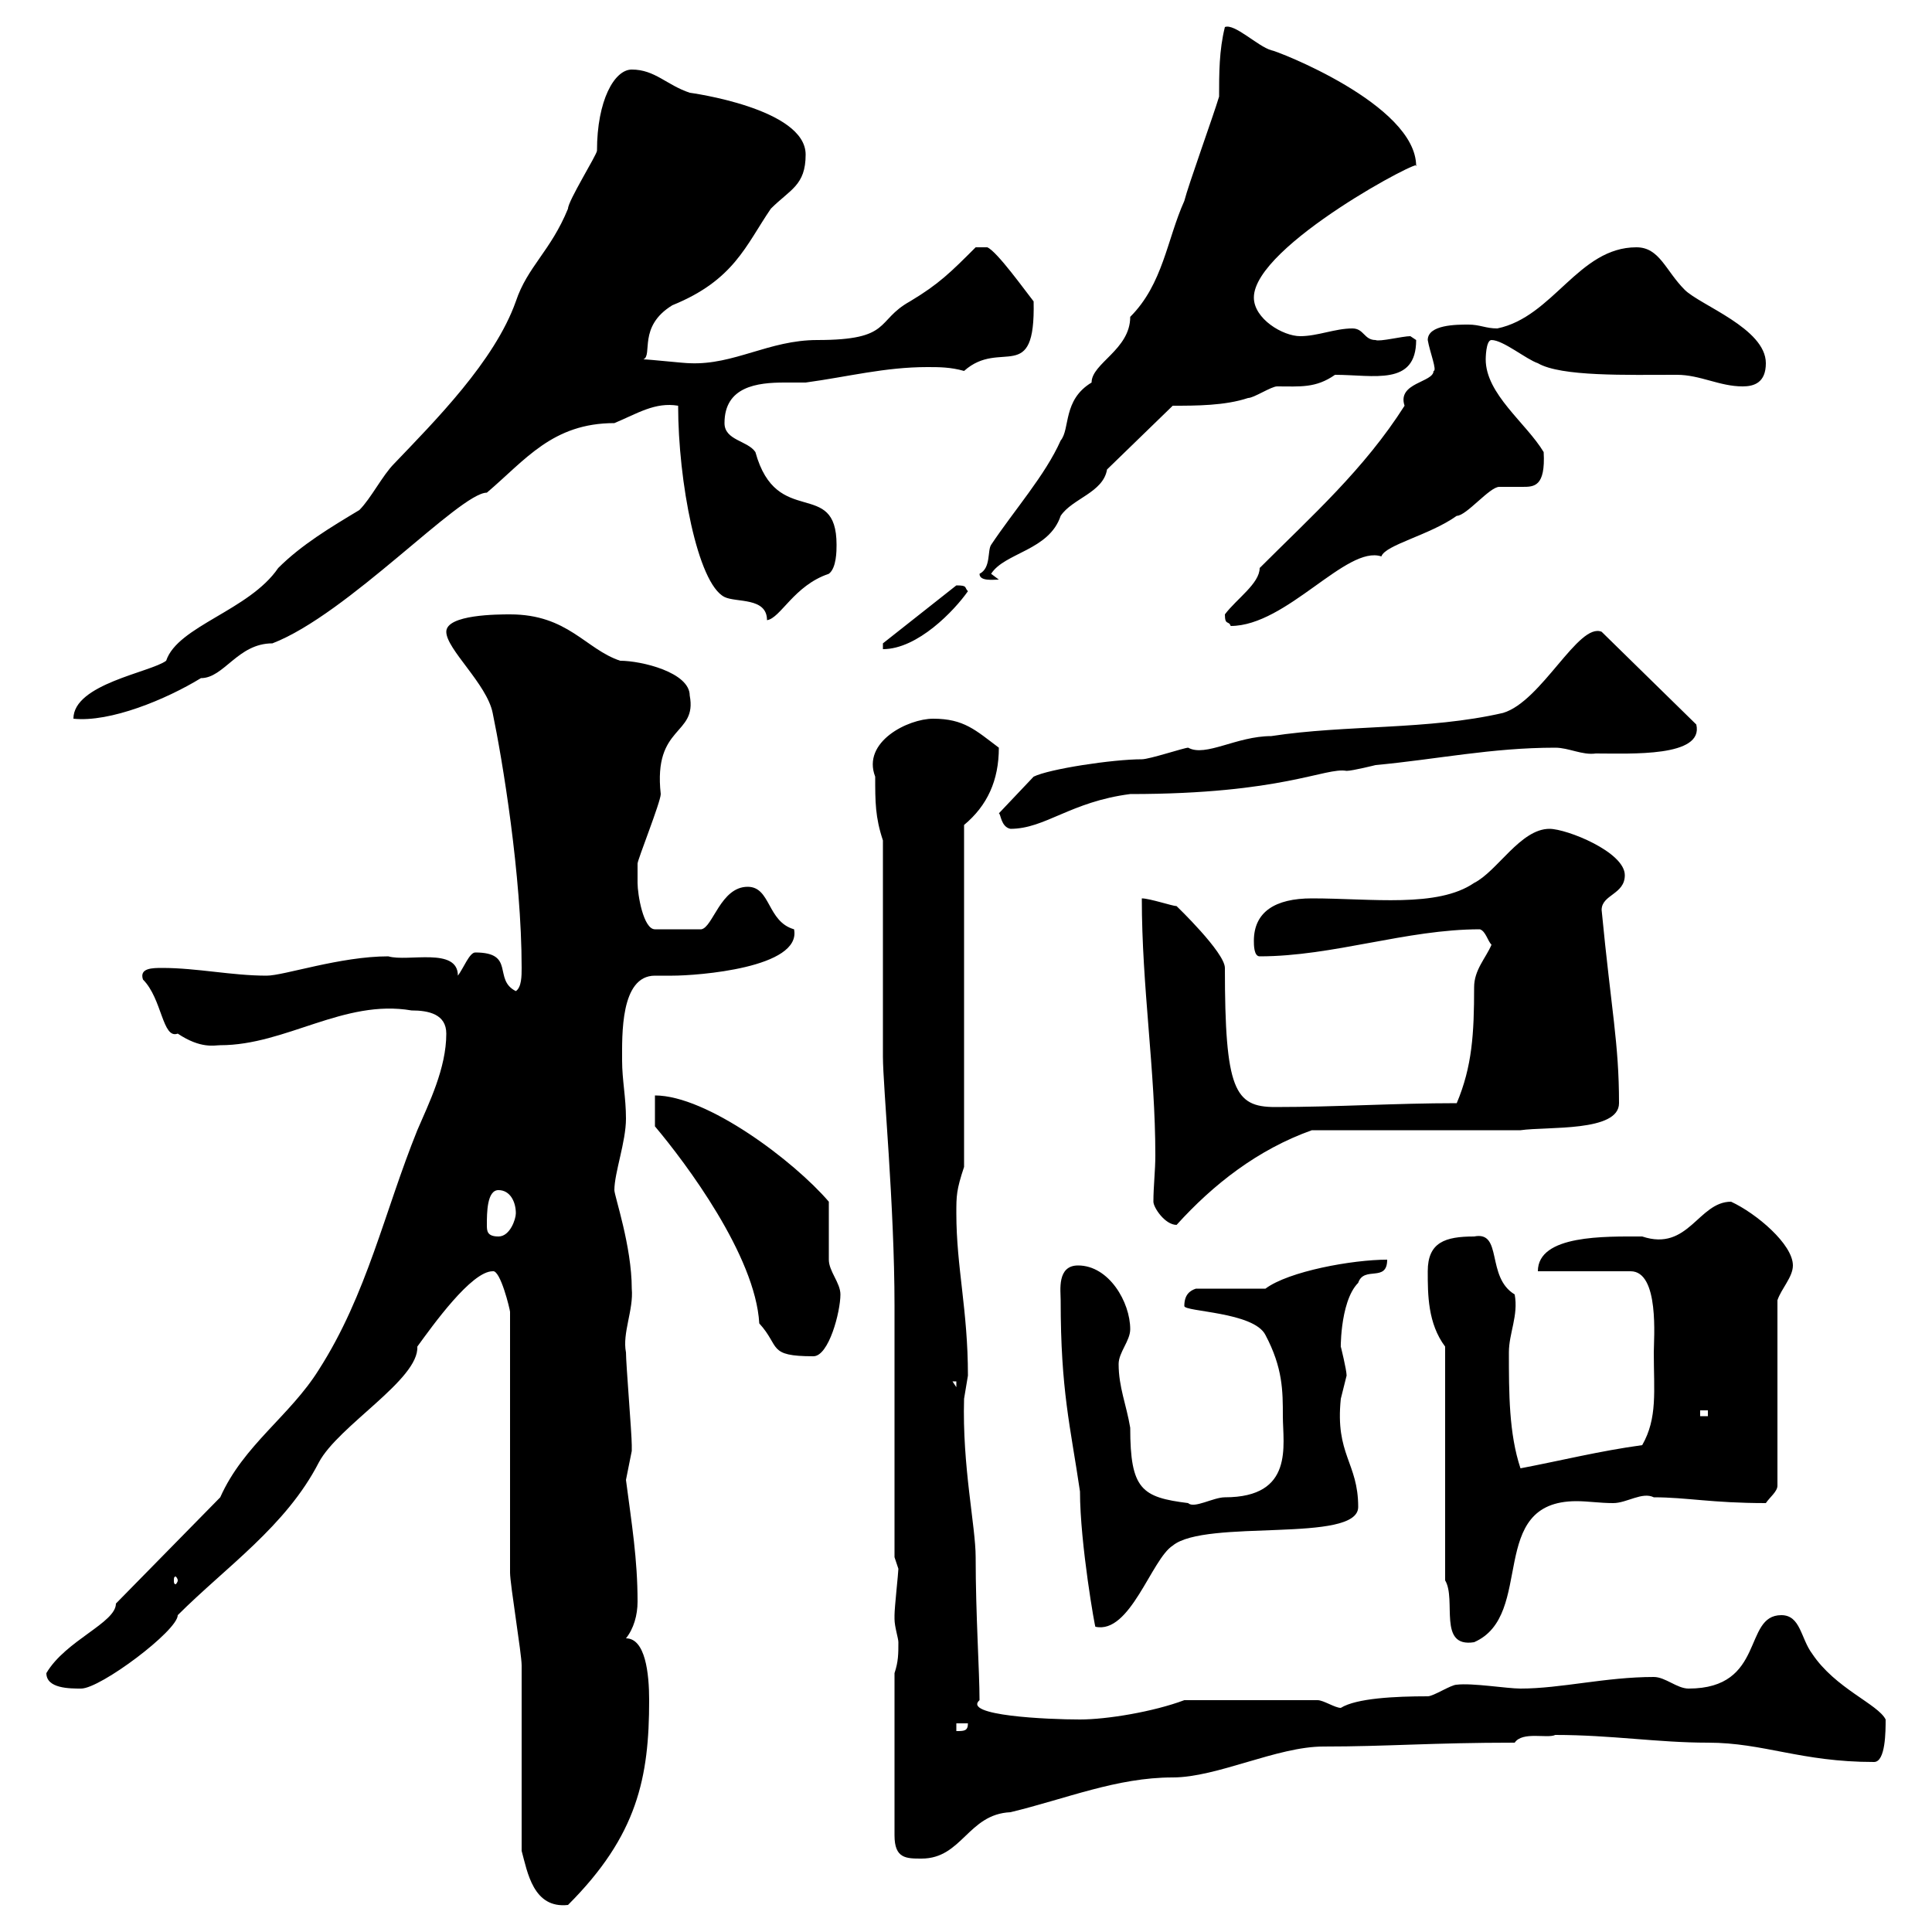 <svg xmlns="http://www.w3.org/2000/svg" xmlns:xlink="http://www.w3.org/1999/xlink" width="300" height="300"><path d="M81 287.40C81.90 290.70 82.80 296.40 88.20 295.80C99 285 100.80 276 100.80 264C100.80 259.80 100.20 254.40 97.20 254.40C98.40 252.90 99 250.80 99 248.70C99 242.10 98.10 236.70 97.20 229.80C97.20 229.80 98.10 225.30 98.10 225.30C98.10 224.40 98.10 224.40 98.10 224.40C98.10 222.60 97.20 211.80 97.20 210C96.60 207 98.40 203.40 98.10 200.10C98.10 193.50 95.40 185.70 95.40 184.80C95.40 182.10 97.20 177.30 97.20 173.70C97.20 170.40 96.60 167.70 96.60 164.70C96.60 160.80 96.30 151.50 101.70 151.50C102.90 151.50 103.80 151.50 104.40 151.50C108.30 151.50 124.50 150.30 123.30 144.30C119.10 143.10 119.70 137.70 116.10 137.70C111.90 137.70 110.70 144 108.90 144.30L101.70 144.30C99.90 144.30 99 138.90 99 137.10C99 135.90 99 134.10 99 134.10C99 133.50 102.60 124.50 102.60 123.30C101.40 112.50 108.30 114.30 107.10 108C107.10 104.40 99.60 102.60 96.30 102.60C90.90 100.80 88.20 95.40 79.20 95.40C77.40 95.40 69.30 95.40 69.30 98.10C69.30 100.80 75.60 106.20 76.50 110.70C78 117.90 81 135.90 81 150.30C81 151.50 81 153.30 80.10 153.90C76.50 152.10 80.10 147.90 73.80 147.90C72.90 147.90 72 150.30 71.10 151.50C71.10 147 63.30 149.40 60.30 148.50C52.80 148.50 44.10 151.50 41.40 151.50C36 151.50 30.60 150.30 25.20 150.30C23.70 150.30 21.60 150.30 22.20 152.10C25.20 155.10 25.20 161.40 27.60 160.50C31.20 162.90 33.30 162.30 34.20 162.30C44.40 162.30 53.40 155.10 63.90 156.90C66.60 156.90 69.30 157.50 69.30 160.50C69.30 165.90 66.60 171.30 64.80 175.50C59.70 188.10 57 201 49.50 212.70C45 219.90 37.80 224.40 34.20 232.50L18 249C18 252 10.20 254.70 7.20 259.80C7.20 262.20 10.80 262.20 12.60 262.20C15.60 262.20 27.60 253.20 27.60 250.80C35.10 243.30 44.40 237 49.50 227.10C52.50 221.40 65.10 214.20 64.80 209.10C67.20 205.80 73.20 197.40 76.50 197.40C77.70 197.10 79.20 203.40 79.20 203.70L79.20 244.20C79.20 246 81 256.80 81 258.60C81 263.40 81 283.20 81 287.40ZM138.90 259.80L138.90 285C138.90 288.60 140.70 288.60 143.10 288.60C149.40 288.60 150.30 281.70 156.90 281.40C165.60 279.30 173.40 276 182.10 276C189 276 198.30 271.20 205.50 271.20C215.40 271.20 222.30 270.60 235.20 270.60C236.40 268.80 240.30 270 241.50 269.40C250.20 269.40 257.40 270.60 265.20 270.60C273.90 270.60 279.60 273.60 291 273.60C292.80 273.60 292.80 268.80 292.80 267C291.60 264.60 285 262.20 281.40 256.80C279.60 254.40 279.60 250.80 276.60 250.80C270.60 250.80 274.20 262.20 262.20 262.20C260.40 262.20 258.60 260.40 256.80 260.40C249.30 260.40 242.40 262.20 236.10 262.20C234 262.20 228.60 261.30 226.20 261.60C225.30 261.60 222.60 263.40 221.70 263.40C216.60 263.40 210.60 263.70 208.20 265.20C207.30 265.20 205.50 264 204.60 264L183.90 264C179.10 265.80 171.90 267 167.70 267C162.60 267 149.40 266.40 152.10 264C152.10 259.50 151.50 250.80 151.50 241.80C151.50 237 149.40 227.70 149.70 217.20C149.70 217.20 150.30 213.60 150.30 213.60C150.30 203.40 148.50 196.80 148.50 188.40C148.50 185.70 148.50 184.80 149.70 181.20L149.70 128.10C153.30 125.10 155.10 121.20 155.10 116.10C151.50 113.40 149.70 111.60 144.90 111.60C141 111.60 133.80 115.20 135.90 120.60C135.90 124.50 135.90 126.90 137.10 130.50L137.10 164.10C137.10 168.60 138.90 187.20 138.90 202.80C138.90 208.20 138.90 236.10 138.90 241.80C138.90 241.80 139.50 243.60 139.50 243.60C139.50 244.20 138.90 249.60 138.90 250.80C138.90 250.80 138.90 250.80 138.90 251.40C138.90 252.60 139.50 254.40 139.50 255C139.50 256.80 139.50 258 138.90 259.80ZM148.50 267.60L150.30 267.60C150.30 268.80 149.70 268.80 148.50 268.80ZM224.40 245.40C226.20 248.40 223.20 255.90 228.90 255C238.50 250.80 230.70 233.10 244.80 233.10C246.60 233.10 248.40 233.40 250.50 233.40C252.60 233.40 255 231.60 256.80 232.50C261.90 232.50 265.80 233.40 274.20 233.40C274.80 232.50 276 231.60 276 230.70L276 201.90C276.60 200.10 278.40 198.30 278.40 196.50C278.40 193.20 272.70 188.40 268.80 186.60C263.70 186.60 262.20 194.40 255 192C249.30 192 238.80 191.70 238.80 197.40L253.20 197.40C257.70 197.40 256.80 207.90 256.80 210C256.80 216 257.40 220.20 255 224.40C248.40 225.30 242.40 226.80 236.10 228C234.30 222.60 234.30 216.30 234.30 210C234.30 207 235.80 204.30 235.20 201C230.70 198.30 233.40 191.10 228.90 192C224.40 192 221.70 192.90 221.70 197.40C221.70 201 221.70 205.50 224.40 209.10ZM164.70 201.90C164.70 216 166.20 221.40 167.70 231.60C167.70 239.70 170.10 253.20 170.10 252.60C175.50 253.80 178.80 242.10 182.10 240C187.20 235.80 210.90 239.70 210.90 234C210.90 227.10 207.30 225.90 208.20 217.20C208.20 217.20 209.10 213.60 209.10 213.60C209.10 212.70 208.20 209.10 208.20 209.10C208.20 210.60 207.90 202.20 210.90 199.20C211.80 196.50 215.40 199.20 215.40 195.60C210 195.60 200.10 197.40 196.50 200.10L185.70 200.10C184.80 200.40 183.90 201 183.90 202.80C183.90 203.70 194.70 203.70 196.50 207.30C199.20 212.40 199.20 216 199.20 219.90C199.20 224.40 201 232.50 190.20 232.50C188.40 232.50 185.40 234.30 184.50 233.40C177.30 232.50 175.50 231.30 175.50 221.70C174.90 218.10 173.70 215.40 173.70 211.80C173.70 210 175.50 208.20 175.50 206.40C175.50 202.20 172.20 196.50 167.40 196.50C164.10 196.50 164.70 200.40 164.70 201.90ZM27.60 245.40C27.60 245.70 27.30 246 27.30 246C27 246 27 245.70 27 245.40C27 245.10 27 244.80 27.30 244.80C27.30 244.80 27.60 245.10 27.60 245.40ZM264 219L265.20 219L265.20 219.90L264 219.90ZM147.90 214.50L148.50 214.50L148.50 215.40ZM101.70 170.10L101.70 174.90C106.50 180.60 117.30 195 117.90 205.50C121.20 209.10 119.10 210.60 126.30 210.60C128.70 210.60 130.50 203.70 130.50 201C130.50 199.20 128.70 197.40 128.70 195.60C128.70 193.80 128.70 187.50 128.70 186.60C123.30 180.30 109.80 170.10 101.70 170.10ZM75.60 190.20C75.60 188.40 75.60 184.80 77.40 184.80C79.20 184.80 80.10 186.60 80.10 188.40C80.10 189.30 79.20 192 77.40 192C75.60 192 75.60 191.10 75.60 190.20ZM179.10 186.60C179.10 187.50 180.90 190.20 182.70 190.20C188.40 183.90 195.30 178.50 203.70 175.50L236.10 175.50C240.30 174.90 251.40 175.80 251.40 171.30C251.40 162 250.20 156.90 248.70 141.30C248.70 138.90 252.30 138.90 252.30 135.90C252.30 132.30 243.30 128.70 240.60 128.70C236.10 128.70 232.50 135.30 228.90 137.10C223.20 141 213 139.50 203.70 139.50C198 139.50 194.70 141.60 194.70 146.10C194.70 146.70 194.70 148.50 195.60 148.50C207 148.50 218.40 144.30 229.80 144.30C230.70 144.60 231 146.10 231.60 146.70C230.70 148.80 228.90 150.60 228.90 153.30C228.90 160.50 228.60 165.60 226.20 171.30C216.60 171.30 207.60 171.90 198 171.90C191.70 171.90 190.20 169.20 190.20 150.30C190.20 147.90 182.70 140.70 182.70 140.70C182.10 140.70 178.50 139.50 177.30 139.50C177.30 153.30 179.40 166.20 179.40 179.40C179.40 181.80 179.10 184.20 179.10 186.60ZM155.10 126.30C155.40 126.30 155.40 128.40 156.90 128.70C162.30 128.70 166.20 124.50 175.50 123.30C199.20 123.30 205.80 119.10 209.10 119.70C210 119.70 213.60 118.80 213.60 118.80C223.20 117.90 231.60 116.10 241.50 116.10C243.60 116.10 245.70 117.30 247.80 117C253.20 117 264.60 117.60 263.40 112.50L248.70 98.10C245.10 96.60 239.40 108.90 233.40 110.70C221.70 113.40 209.10 112.50 197.40 114.30C192 114.30 187.20 117.60 184.50 116.10C183.90 116.10 178.50 117.90 177.30 117.90C172.80 117.90 162.90 119.40 160.50 120.60ZM98.10 10.80C95.40 10.80 92.70 15.60 92.70 23.40C92.70 24 88.20 31.20 88.20 32.40C85.50 39 81.90 41.40 80.10 46.80C76.80 56.10 67.50 65.40 61.20 72C59.40 73.80 57.60 77.40 55.80 79.20C51.30 81.90 46.80 84.60 43.20 88.20C38.70 94.80 27.60 97.20 25.80 102.60C23.40 104.40 11.40 106.20 11.40 111.60C17.10 112.20 25.80 108.60 31.20 105.30C34.80 105.30 36.90 99.90 42.30 99.90C54 95.40 71.40 76.50 75.60 76.50C81.60 71.40 85.80 65.70 95.40 65.70C99 64.20 101.70 62.40 105.30 63C105.30 74.70 108.30 90.60 112.50 92.70C114.30 93.60 119.10 92.70 119.10 96.30C121.20 96 123.30 90.90 128.70 89.10C129.90 88.20 129.90 85.50 129.90 84.60C129.90 74.10 120.60 82.20 117.30 70.20C116.10 68.40 112.50 68.40 112.50 65.70C112.50 60 117.60 59.40 121.80 59.40C123 59.40 124.20 59.40 125.10 59.40C131.70 58.50 137.40 57 144 57C145.80 57 147.60 57 149.70 57.60C155.40 52.50 160.80 60 160.50 46.80C159.30 45.30 154.80 39 153.30 38.40L151.50 38.40C147.60 42.30 145.80 44.10 141.30 46.80C135.90 49.80 138.60 52.80 126.90 52.80C119.40 52.80 114 56.70 107.10 56.40C106.20 56.40 100.80 55.80 99.90 55.80C101.40 55.20 99 50.70 104.40 47.40C114 43.50 115.80 38.10 119.70 32.40C122.70 29.40 125.10 28.80 125.10 24C125.10 16.80 107.10 14.40 107.10 14.40C103.50 13.20 101.70 10.80 98.10 10.80ZM137.10 99.90L137.10 100.80C142.50 100.80 148.20 94.80 150.30 91.80C149.70 91.20 150.30 90.90 148.50 90.90ZM190.20 95.40C190.20 97.20 190.80 96.30 191.10 97.20C199.80 97.20 209.10 84.60 214.50 86.40C215.10 84.60 222 83.10 226.20 80.10C227.70 80.10 231.30 75.60 232.80 75.60C234 75.60 235.20 75.60 236.40 75.60C238.20 75.60 240 75.60 239.70 70.20C237 65.70 230.70 61.20 230.70 55.80C230.70 55.80 230.70 52.80 231.60 52.80C233.40 52.80 237 55.80 238.80 56.40C242.40 58.50 252.60 58.20 260.40 58.20C264 58.20 267 60 270.60 60C272.40 60 274.20 59.40 274.20 56.40C274.20 51 264 47.40 261.60 45C258.60 42 257.70 38.40 254.10 38.40C245.10 38.40 241.20 49.20 232.50 51C230.70 51 229.80 50.40 228 50.40C226.20 50.40 221.70 50.40 221.70 52.80C222 54.60 223.20 57.60 222.60 57.60C222.60 59.40 216.90 59.40 218.10 63C211.80 72.90 203.70 80.10 195.60 88.20C195.60 90.60 192 93 190.20 95.40ZM152.10 89.10C152.10 90.30 154.20 90 155.10 90L153.90 89.10C156 85.80 162.90 85.50 164.70 80.10C166.50 77.40 171.30 76.50 171.90 72.90L182.10 63C185.70 63 190.20 63 193.80 61.80C194.70 61.80 197.40 60 198.30 60C201.90 60 204.30 60.30 207.30 58.20C213.30 58.20 219.90 60 219.90 52.80C219.90 52.80 219 52.20 219 52.20C217.80 52.20 214.20 53.10 213.60 52.80C211.80 52.80 211.80 51 210 51C207.30 51 204.60 52.20 201.90 52.20C199.20 52.20 194.70 49.50 194.70 46.20C194.70 38.10 221.70 24 219.90 25.80C219.90 16.20 198 7.80 197.40 7.80C195.30 7.20 191.70 3.60 190.20 4.20C189.30 7.80 189.30 11.40 189.30 15C188.40 18 184.50 28.80 183.90 31.20C181.20 37.20 180.60 44.10 175.50 49.20C175.50 54.30 169.50 56.40 169.50 59.40C165 62.10 166.20 66.60 164.70 68.40C162.30 73.80 157.50 79.20 153.90 84.60C153.30 85.50 153.90 88.20 152.10 89.10Z"/></svg>